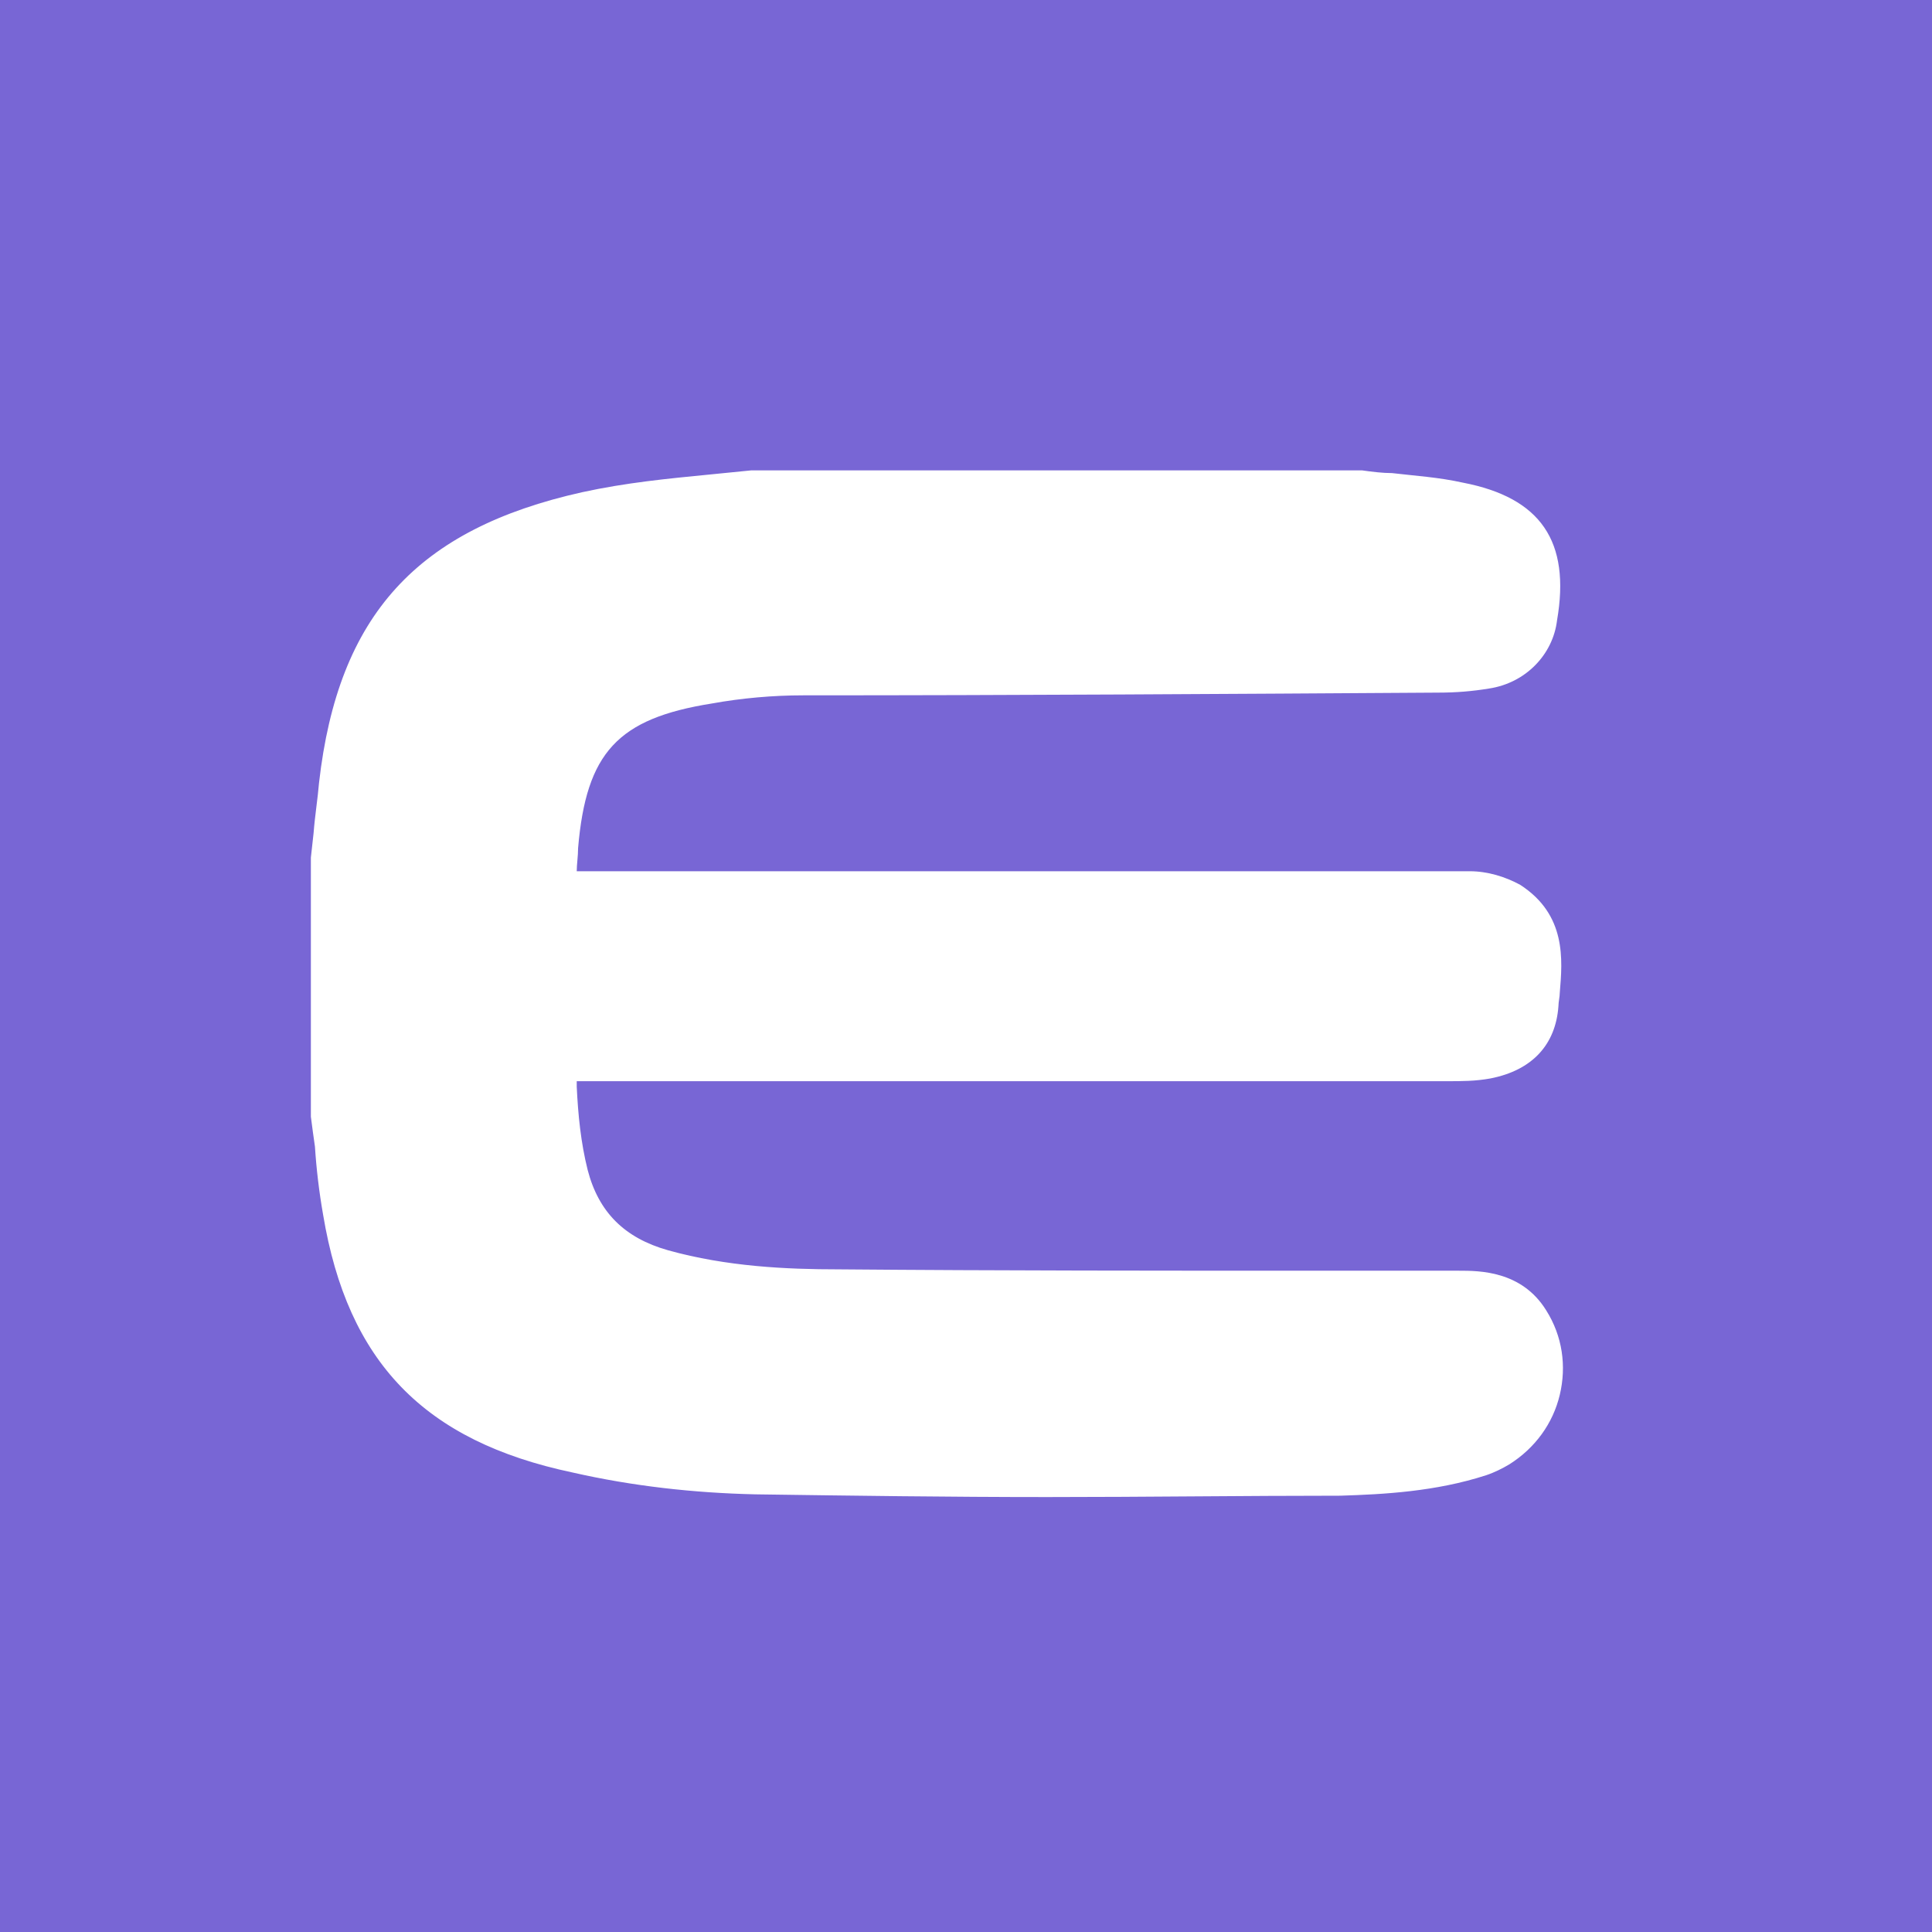 <svg width="64" height="64" viewBox="0 0 64 64" fill="none" xmlns="http://www.w3.org/2000/svg">
<rect width="64" height="64" fill="#7866D5"/>
<path d="M44.985 16.44C46.069 16.576 47.198 16.666 48.282 16.847C50.405 17.253 51.128 18.337 50.766 20.505C50.676 21.318 50.044 21.95 49.231 22.086C48.734 22.176 48.192 22.221 47.695 22.176C40.649 22.176 33.649 22.221 26.603 22.221C25.564 22.221 24.48 22.312 23.441 22.492C19.963 23.034 18.608 24.48 18.337 28.003C18.202 29.629 18.202 29.629 19.873 29.629H47.876C48.147 29.629 48.418 29.629 48.689 29.629C49.141 29.629 49.547 29.764 49.953 29.99C51.218 30.803 50.902 32.113 50.857 33.287C50.812 34.236 50.224 34.778 49.231 34.958C48.824 35.048 48.418 35.048 47.966 35.048C38.391 35.048 28.816 35.048 19.241 35.048C18.202 35.048 18.202 35.048 18.292 36.087C18.337 37.036 18.428 37.984 18.654 38.933C19.105 40.649 20.144 41.733 21.905 42.23C23.802 42.772 25.79 42.862 27.732 42.907C34.552 42.907 41.417 42.907 48.282 42.907C49.141 42.907 49.953 42.998 50.495 43.811C51.354 45.166 50.902 46.927 49.547 47.785C49.366 47.921 49.186 48.011 48.96 48.056C47.469 48.553 45.934 48.643 44.353 48.689C37.894 48.824 31.481 48.824 25.067 48.689C23.08 48.643 21.093 48.418 19.15 48.011C14.589 47.063 12.285 44.714 11.517 40.107C11.337 39.068 11.246 37.984 11.111 36.9V28.5C11.201 27.686 11.291 26.828 11.382 26.015C11.969 20.821 14.318 18.247 19.421 17.073C21.228 16.666 23.125 16.576 24.932 16.395L44.985 16.44Z" fill="white"/>
<path d="M34.687 49.592C31.436 49.592 28.229 49.547 25.022 49.502C22.989 49.456 20.957 49.231 18.97 48.779C14.047 47.74 11.517 45.12 10.704 40.243C10.569 39.475 10.479 38.707 10.433 37.984C10.388 37.668 10.343 37.352 10.298 36.991V28.409L10.388 27.596C10.433 27.009 10.524 26.467 10.569 25.925C11.201 20.37 13.821 17.524 19.286 16.305C20.731 15.989 22.131 15.853 23.531 15.717C23.983 15.672 24.435 15.627 24.886 15.582H45.121C45.437 15.627 45.798 15.672 46.114 15.672C46.882 15.763 47.65 15.808 48.463 15.989C51.037 16.485 52.031 17.931 51.579 20.55C51.444 21.679 50.541 22.628 49.321 22.809C48.779 22.899 48.237 22.944 47.65 22.944C40.649 22.989 33.603 23.034 26.603 23.034C25.609 23.034 24.57 23.125 23.577 23.305C20.46 23.802 19.421 24.931 19.15 28.093C19.15 28.364 19.105 28.635 19.105 28.861C19.286 28.861 19.602 28.861 19.873 28.861H48.689C49.276 28.861 49.863 29.041 50.36 29.312C51.896 30.306 51.76 31.797 51.67 32.881C51.67 33.016 51.625 33.197 51.625 33.332C51.534 34.597 50.766 35.455 49.366 35.726C48.87 35.816 48.418 35.816 47.966 35.816H19.286C19.241 35.816 19.15 35.816 19.105 35.816C19.105 35.861 19.105 35.907 19.105 35.952V35.997C19.15 36.946 19.241 37.849 19.466 38.752C19.828 40.152 20.686 41.01 22.131 41.417C24.073 41.959 26.061 42.049 27.777 42.049C33.107 42.094 38.526 42.094 43.811 42.094H48.328C49.005 42.094 50.405 42.094 51.218 43.404C51.76 44.262 51.896 45.256 51.67 46.205C51.444 47.153 50.857 47.966 49.999 48.508C49.773 48.643 49.502 48.779 49.231 48.869C47.56 49.411 45.843 49.502 44.398 49.547C41.191 49.547 37.939 49.592 34.687 49.592ZM11.924 36.855C11.969 37.171 12.014 37.487 12.014 37.804C12.104 38.526 12.195 39.249 12.285 39.972C13.008 44.217 15.04 46.295 19.286 47.198C21.183 47.605 23.125 47.83 25.067 47.876C31.436 48.011 37.939 48.011 44.353 47.876C45.663 47.83 47.243 47.74 48.689 47.288C48.824 47.243 48.96 47.153 49.095 47.108C49.547 46.792 49.908 46.34 50.044 45.798C50.179 45.256 50.089 44.714 49.773 44.217C49.502 43.811 49.141 43.675 48.282 43.675H43.766C38.526 43.675 33.061 43.675 27.732 43.63C25.925 43.63 23.802 43.54 21.68 42.907C19.647 42.365 18.383 41.056 17.886 39.023C17.66 38.029 17.524 36.991 17.524 35.997V35.952C17.479 35.319 17.434 34.868 17.795 34.461C18.157 34.055 18.654 34.055 19.286 34.055H48.011C48.373 34.055 48.779 34.055 49.141 33.965C49.863 33.829 50.044 33.513 50.089 33.061C50.089 32.88 50.134 32.745 50.134 32.564C50.224 31.435 50.224 30.893 49.592 30.487C49.366 30.351 49.05 30.261 48.779 30.261H19.873C18.879 30.261 18.292 30.261 17.84 29.809C17.389 29.358 17.479 28.725 17.524 27.777C17.84 23.892 19.466 22.131 23.306 21.544C24.39 21.363 25.474 21.273 26.603 21.228C33.649 21.228 40.649 21.183 47.695 21.183C48.192 21.183 48.644 21.183 49.095 21.092C49.547 21.047 49.908 20.686 49.953 20.234C50.27 18.427 49.818 17.84 48.102 17.479C47.379 17.343 46.656 17.253 45.934 17.208C45.617 17.163 45.256 17.118 44.94 17.118H24.977C24.525 17.163 24.073 17.208 23.622 17.253C22.222 17.389 20.912 17.479 19.557 17.795C14.814 18.97 12.737 21.273 12.195 26.151C12.15 26.693 12.059 27.235 12.014 27.822L11.924 28.59V36.855Z" fill="white"/>
</svg>
